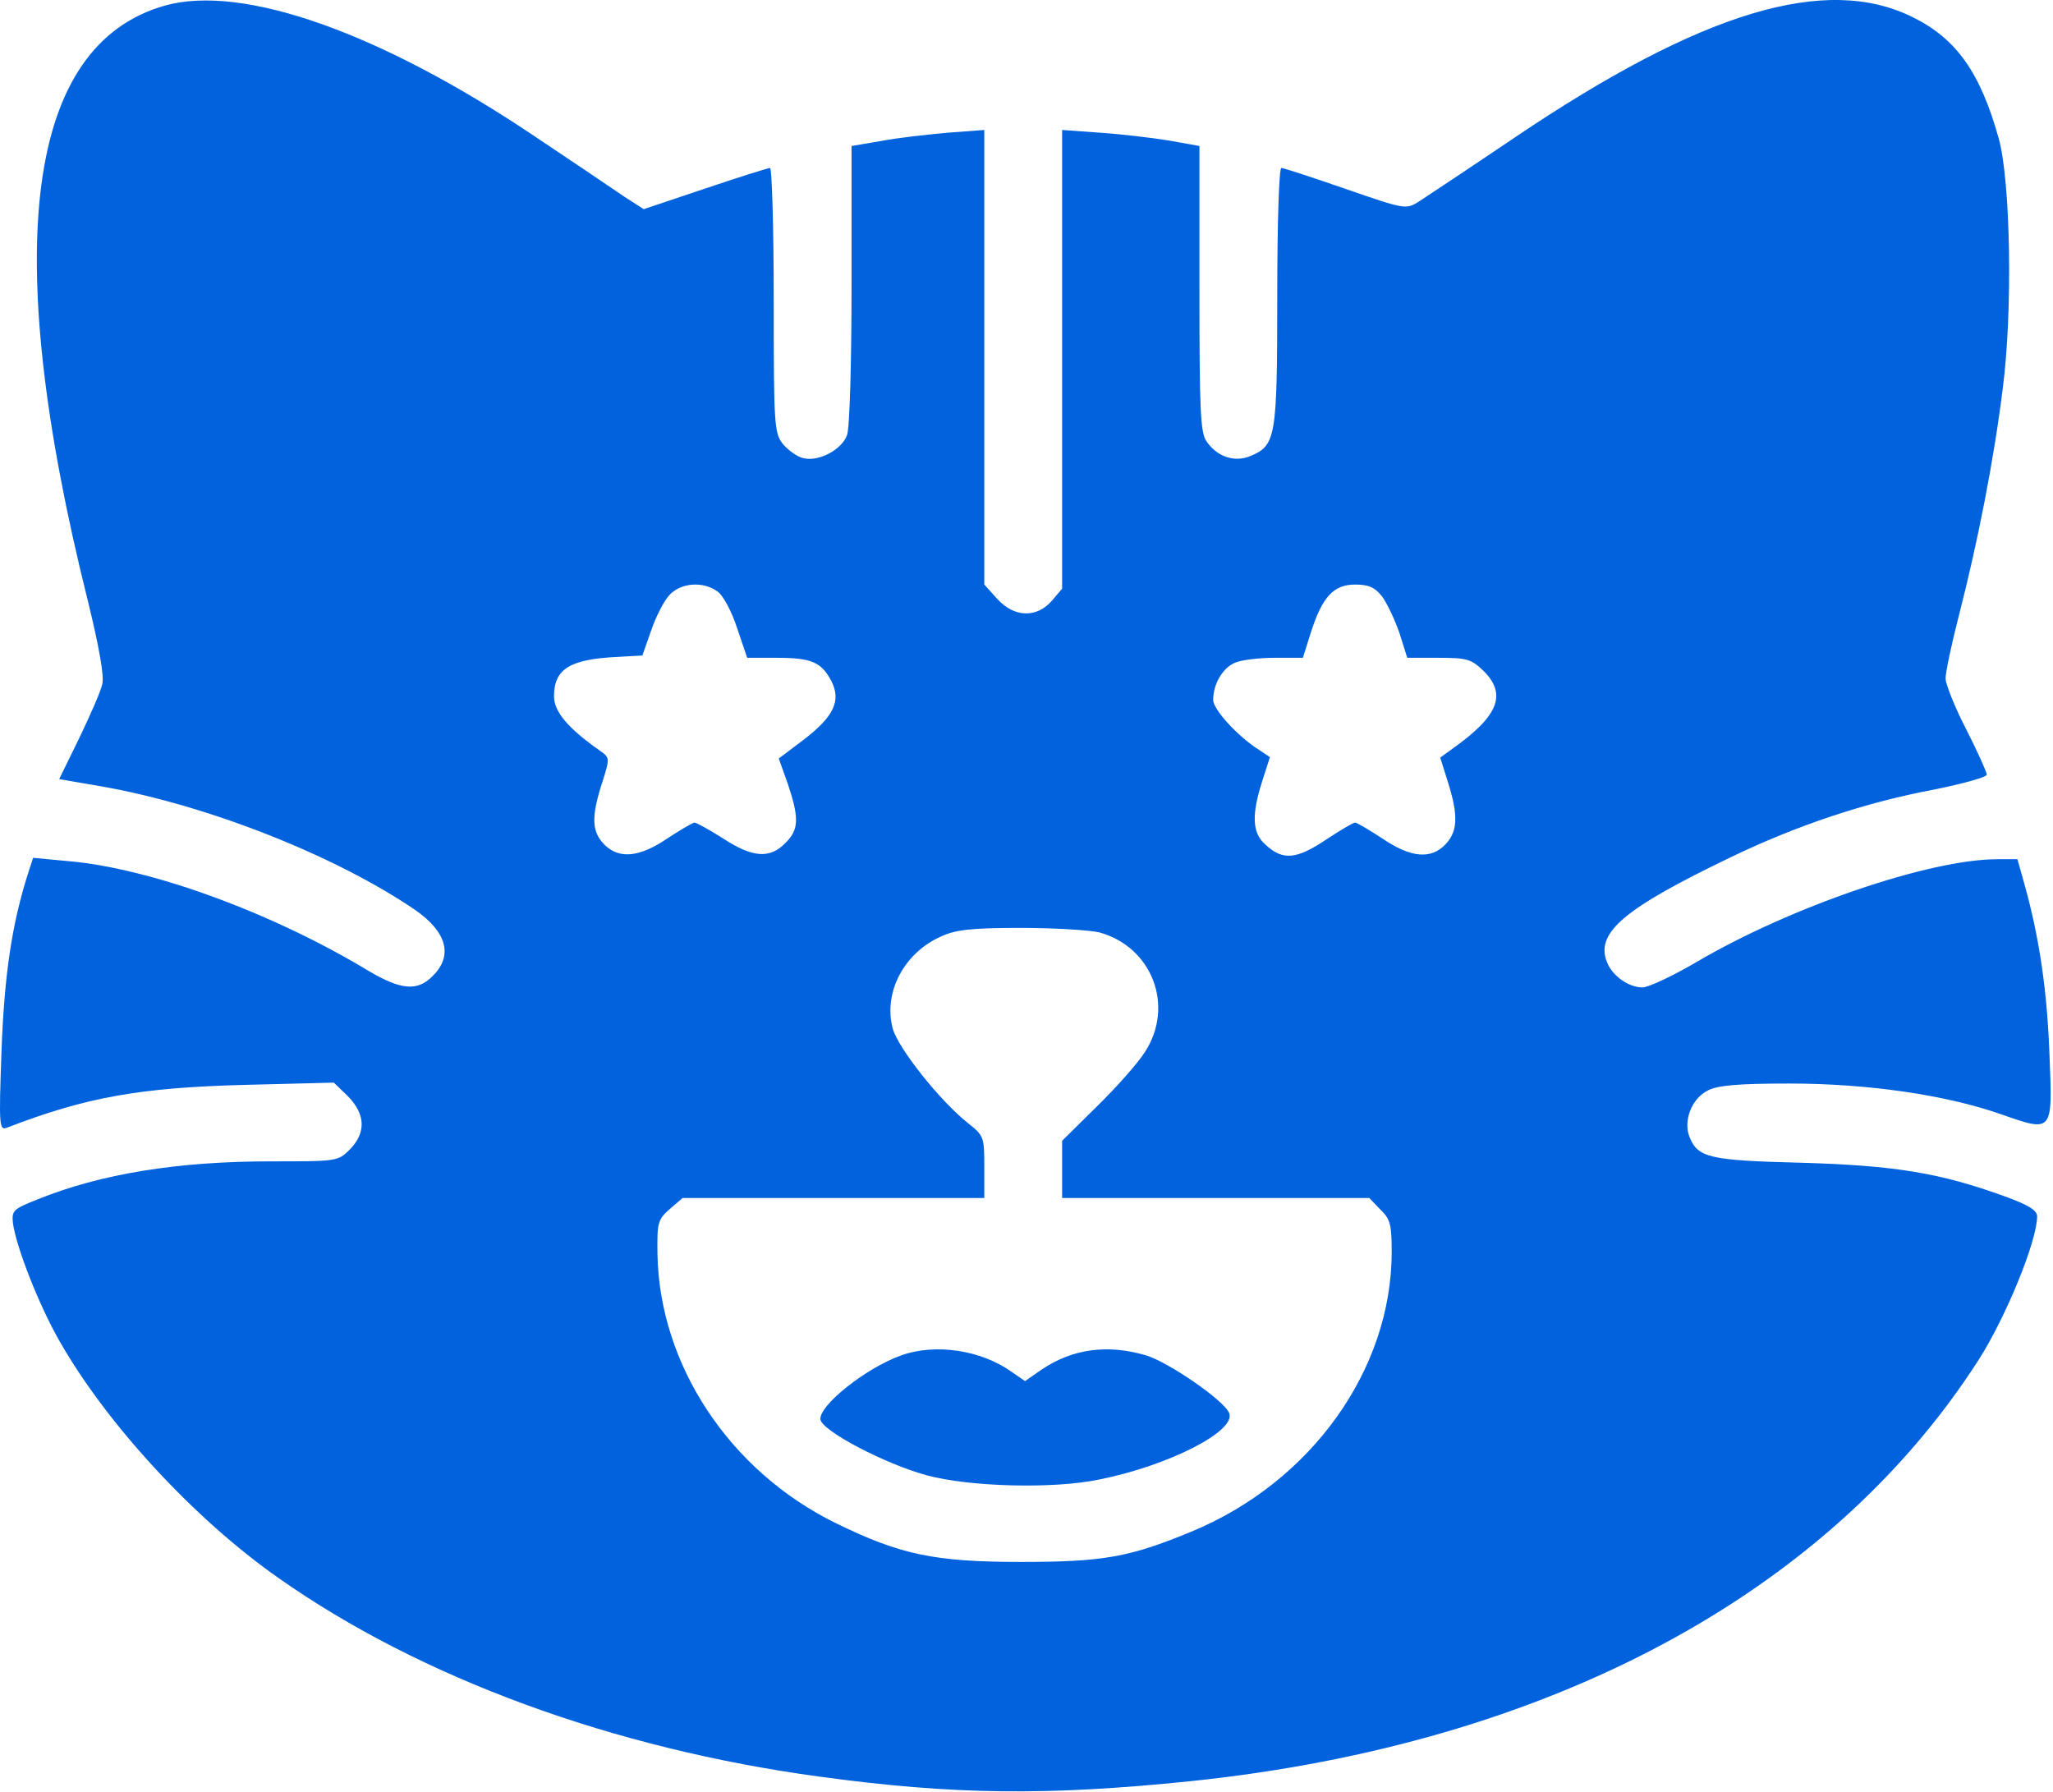 <?xml version="1.0" encoding="UTF-8"?> <svg xmlns="http://www.w3.org/2000/svg" width="598" height="522" viewBox="0 0 598 522" fill="none"><path d="M48.173 1.589C7.64 12.922 -0.093 72.123 25.507 174.656C28.84 188.256 30.44 197.056 29.773 199.323C29.373 201.323 26.307 208.256 23.107 214.923L17.24 226.923L29.64 229.056C60.707 234.523 97.907 249.323 120.973 265.056C130.173 271.456 132.04 278.389 126.04 284.256C121.64 288.789 116.84 288.389 107.373 282.789C79.107 265.723 43.64 252.789 19.64 250.789L9.64 249.856L8.173 254.389C3.507 268.923 1.24 283.989 0.44 306.123C-0.36 328.523 -0.227 329.323 2.173 328.389C24.973 319.589 40.707 316.789 70.973 315.989L97.24 315.323L101.373 319.323C106.44 324.523 106.707 329.856 101.907 334.789C98.44 338.256 98.173 338.256 78.84 338.256C51.907 338.256 29.373 341.856 10.973 349.323C3.907 352.123 3.373 352.523 3.773 356.256C4.707 363.189 11.373 380.256 17.373 390.656C31.107 414.789 56.707 442.523 81.107 459.589C122.573 488.789 178.707 509.323 238.707 517.456C277.773 522.789 305.107 523.056 346.707 518.789C450.84 507.989 532.44 464.389 576.307 396.123C584.307 383.589 593.373 361.456 593.373 354.256C593.373 352.523 590.84 350.923 583.773 348.389C564.973 341.589 551.907 339.456 524.707 338.656C497.64 337.989 494.44 337.189 492.04 330.923C490.307 326.256 492.84 319.856 497.507 317.589C500.307 316.123 506.307 315.589 521.24 315.589C544.173 315.589 566.84 318.923 582.84 324.523C598.04 329.856 597.907 329.989 596.973 307.189C596.307 288.656 594.04 273.189 589.773 257.856L587.64 250.256H581.773C562.04 250.256 521.507 264.123 494.307 280.123C487.24 284.256 480.173 287.589 478.44 287.589C474.307 287.589 469.507 284.123 468.04 280.123C464.707 271.589 473.24 264.523 504.04 249.723C523.373 240.389 543.373 233.723 563.24 229.989C571.773 228.256 578.707 226.389 578.707 225.589C578.707 224.923 576.04 218.923 572.707 212.389C569.373 205.989 566.707 199.189 566.707 197.589C566.707 195.856 568.44 187.589 570.573 179.323C576.173 157.589 580.84 133.589 583.373 113.056C586.307 90.656 585.64 52.523 582.173 40.256C576.84 21.189 569.907 11.322 557.24 5.056C531.907 -7.611 495.64 3.322 441.107 40.123C427.907 49.056 415.373 57.322 413.373 58.656C409.507 61.056 409.373 61.056 392.04 55.056C382.44 51.722 373.907 48.922 373.24 48.922C372.573 48.922 372.04 64.256 372.04 86.256C372.04 127.323 371.64 129.723 364.307 132.789C359.64 134.789 354.573 133.056 351.507 128.656C349.64 126.123 349.373 119.989 349.373 84.123V42.523L340.44 40.922C335.507 40.123 326.573 39.056 320.44 38.656L309.373 37.856V104.656V171.456L306.44 174.923C301.907 180.123 295.373 179.856 290.44 174.389L286.707 170.256V103.989V37.856L276.04 38.656C270.173 39.189 261.507 40.123 256.707 41.056L248.04 42.523V82.922C248.04 105.456 247.507 124.923 246.707 126.789C245.107 131.056 238.44 134.523 234.04 133.456C232.173 133.056 229.507 131.056 228.04 129.323C225.507 126.123 225.373 123.723 225.373 87.456C225.373 66.256 224.84 48.922 224.307 48.922C223.773 48.922 215.24 51.589 205.373 54.922L187.507 60.922L181.907 57.322C178.84 55.189 167.107 47.322 155.773 39.722C110.973 9.589 70.84 -4.678 48.173 1.589ZM208.973 172.256C210.573 173.323 213.107 177.989 214.707 182.923L217.64 191.589H226.173C236.307 191.589 239.24 192.789 242.173 198.389C245.107 204.123 242.84 208.789 233.907 215.589L226.84 220.923L229.507 228.389C232.84 238.389 232.707 241.723 228.707 245.589C224.307 250.123 219.24 249.856 210.707 244.256C206.707 241.723 202.84 239.589 202.307 239.589C201.773 239.589 198.173 241.723 194.307 244.256C186.44 249.589 180.573 250.256 176.307 246.256C172.307 242.389 172.04 238.123 175.64 227.189C177.64 220.789 177.64 220.656 174.573 218.523C165.507 212.123 161.373 207.323 161.373 202.789C161.373 194.789 166.04 191.989 179.907 191.323L187.107 190.923L189.64 183.723C190.973 179.723 193.373 175.056 194.973 173.323C198.307 169.723 204.707 169.189 208.973 172.256ZM402.573 173.723C404.04 175.723 406.307 180.523 407.64 184.389L409.907 191.589H419.107C427.373 191.589 428.573 191.989 432.173 195.456C438.973 202.256 436.44 208.523 423.373 217.856L419.507 220.656L421.773 227.856C424.84 237.589 424.573 242.123 421.107 245.856C416.84 250.389 410.973 249.856 402.707 244.256C398.84 241.723 395.24 239.589 394.707 239.589C394.173 239.589 390.573 241.723 386.707 244.256C377.64 250.389 373.64 250.789 368.44 245.856C364.707 242.523 364.573 237.189 367.64 227.589L369.907 220.523L366.707 218.389C360.573 214.523 353.373 206.656 353.373 203.856C353.373 199.323 356.04 194.656 359.64 193.056C361.373 192.256 366.573 191.589 371.24 191.589H379.507L381.773 184.389C385.107 173.856 388.44 170.256 394.707 170.256C398.707 170.256 400.44 171.056 402.573 173.723ZM320.307 271.589C335.64 275.856 342.173 293.056 333.507 306.389C331.507 309.589 325.107 316.789 319.507 322.256L309.373 332.256V340.523V348.923H354.04H398.84L402.04 352.256C404.973 355.056 405.373 356.656 405.373 364.656C405.373 398.923 381.907 431.723 346.973 446.123C328.973 453.589 321.24 454.923 297.373 454.923C272.04 454.923 262.173 452.789 243.373 443.589C212.44 428.389 192.04 397.456 191.507 365.189C191.373 355.989 191.64 355.189 195.107 352.123L198.84 348.923H242.84H286.707V339.856C286.707 331.189 286.573 330.789 282.04 327.189C273.773 320.656 261.64 305.323 260.04 299.589C257.24 289.189 263.24 277.589 274.04 272.789C278.307 270.789 282.84 270.256 297.373 270.256C307.24 270.256 317.64 270.923 320.307 271.589Z" fill="#0062DD"></path><path d="M262.44 394.789C252.04 398.522 238.44 409.456 238.973 413.456C239.507 416.789 257.773 426.389 270.04 429.722C282.44 433.056 306.84 433.722 320.173 430.922C340.307 426.922 360.173 416.789 358.04 411.589C356.707 407.989 340.44 396.789 333.907 394.789C322.707 391.456 312.44 392.789 303.373 398.922L298.573 402.256L294.707 399.589C285.773 393.189 272.44 391.189 262.44 394.789Z" fill="#0062DD"></path></svg> 